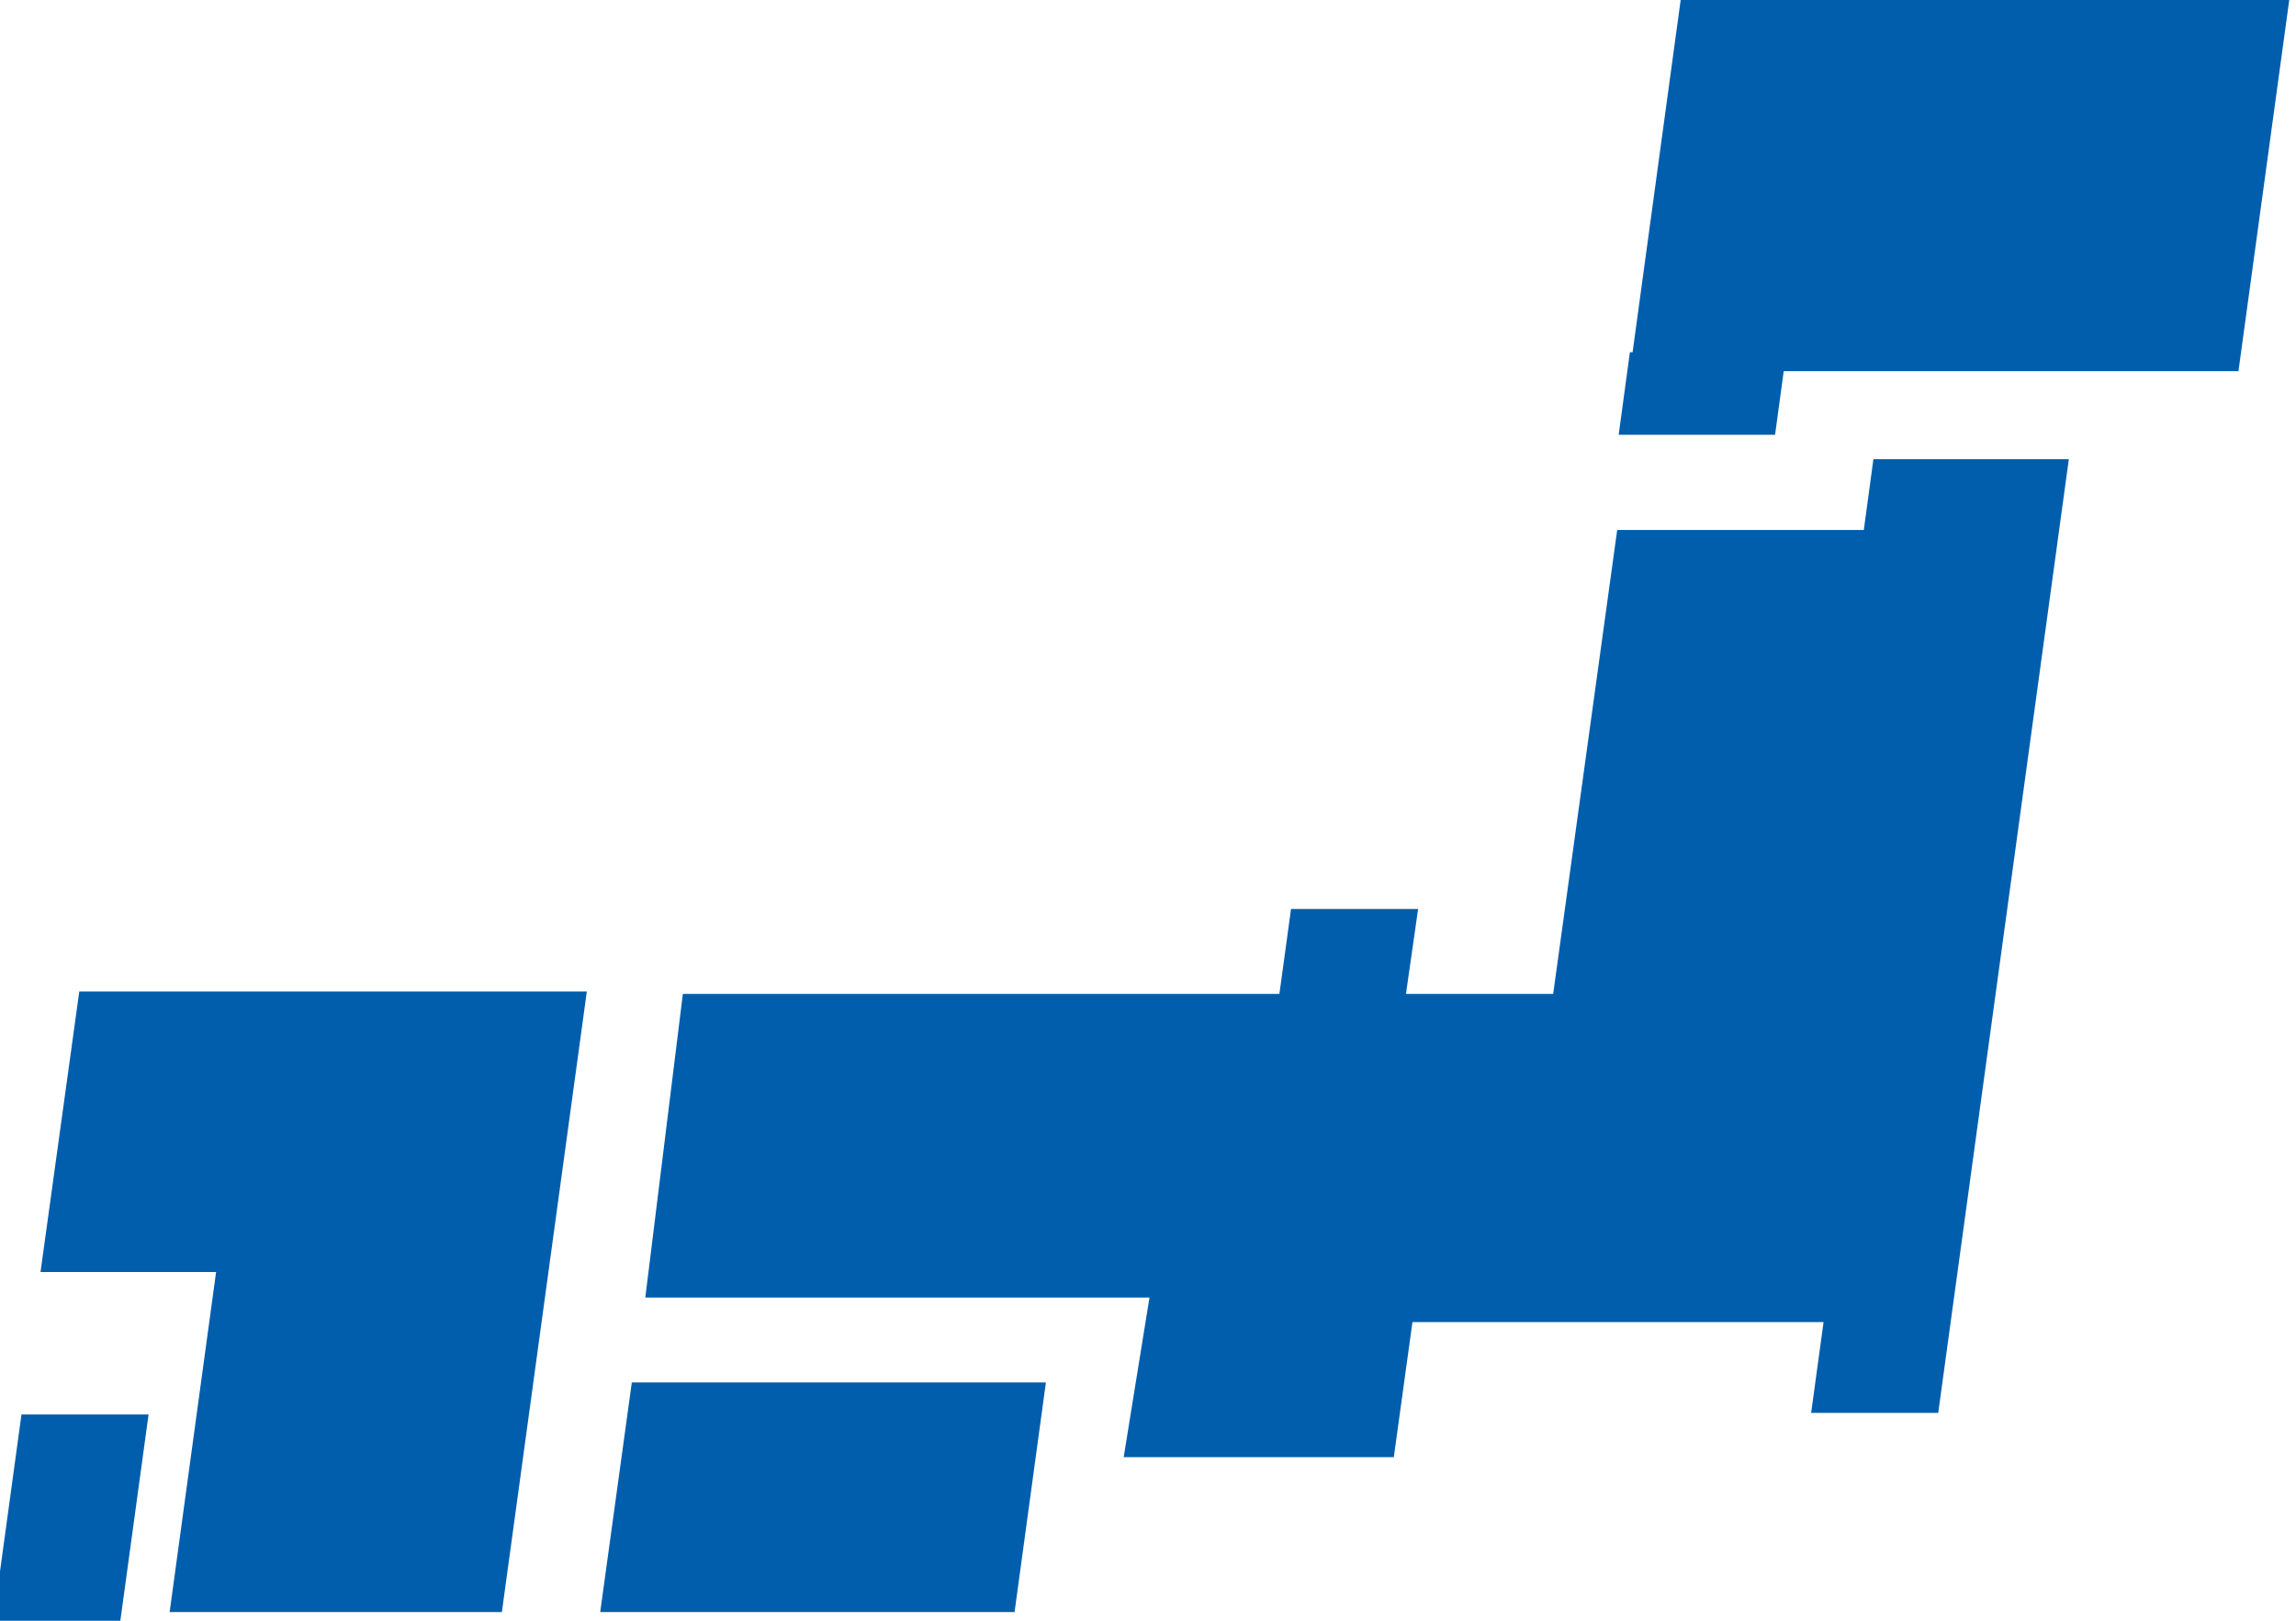 <?xml version="1.0" encoding="UTF-8"?> <svg xmlns="http://www.w3.org/2000/svg" id="レイヤー_1" data-name="レイヤー 1" viewBox="0 0 170 120"> <defs> <style>.cls-1{fill:#005ead;}</style> </defs> <title>introicon5</title> <path class="cls-1" d="M124.44,0l-3.56,26.08h-.2l-.83,6.11h11.58l.64-4.71h33.67L169.5,0Zm-80,119.36H75.12l2.32-17H46.78ZM138,39.24H119.74L115,73.59h-10.9L105,67.3H95.59l-.86,6.29H50.56L47.78,96.07H85.11L83.2,107.89h20l1.38-10h30.44l-.92,6.72h9.41L153.18,34H138.71ZM3,94.18h13l-3.44,25.18h24.6l6.29-45.95H5.87ZM-.5,120H8.91L11,104.73H1.59Z"></path> </svg> 